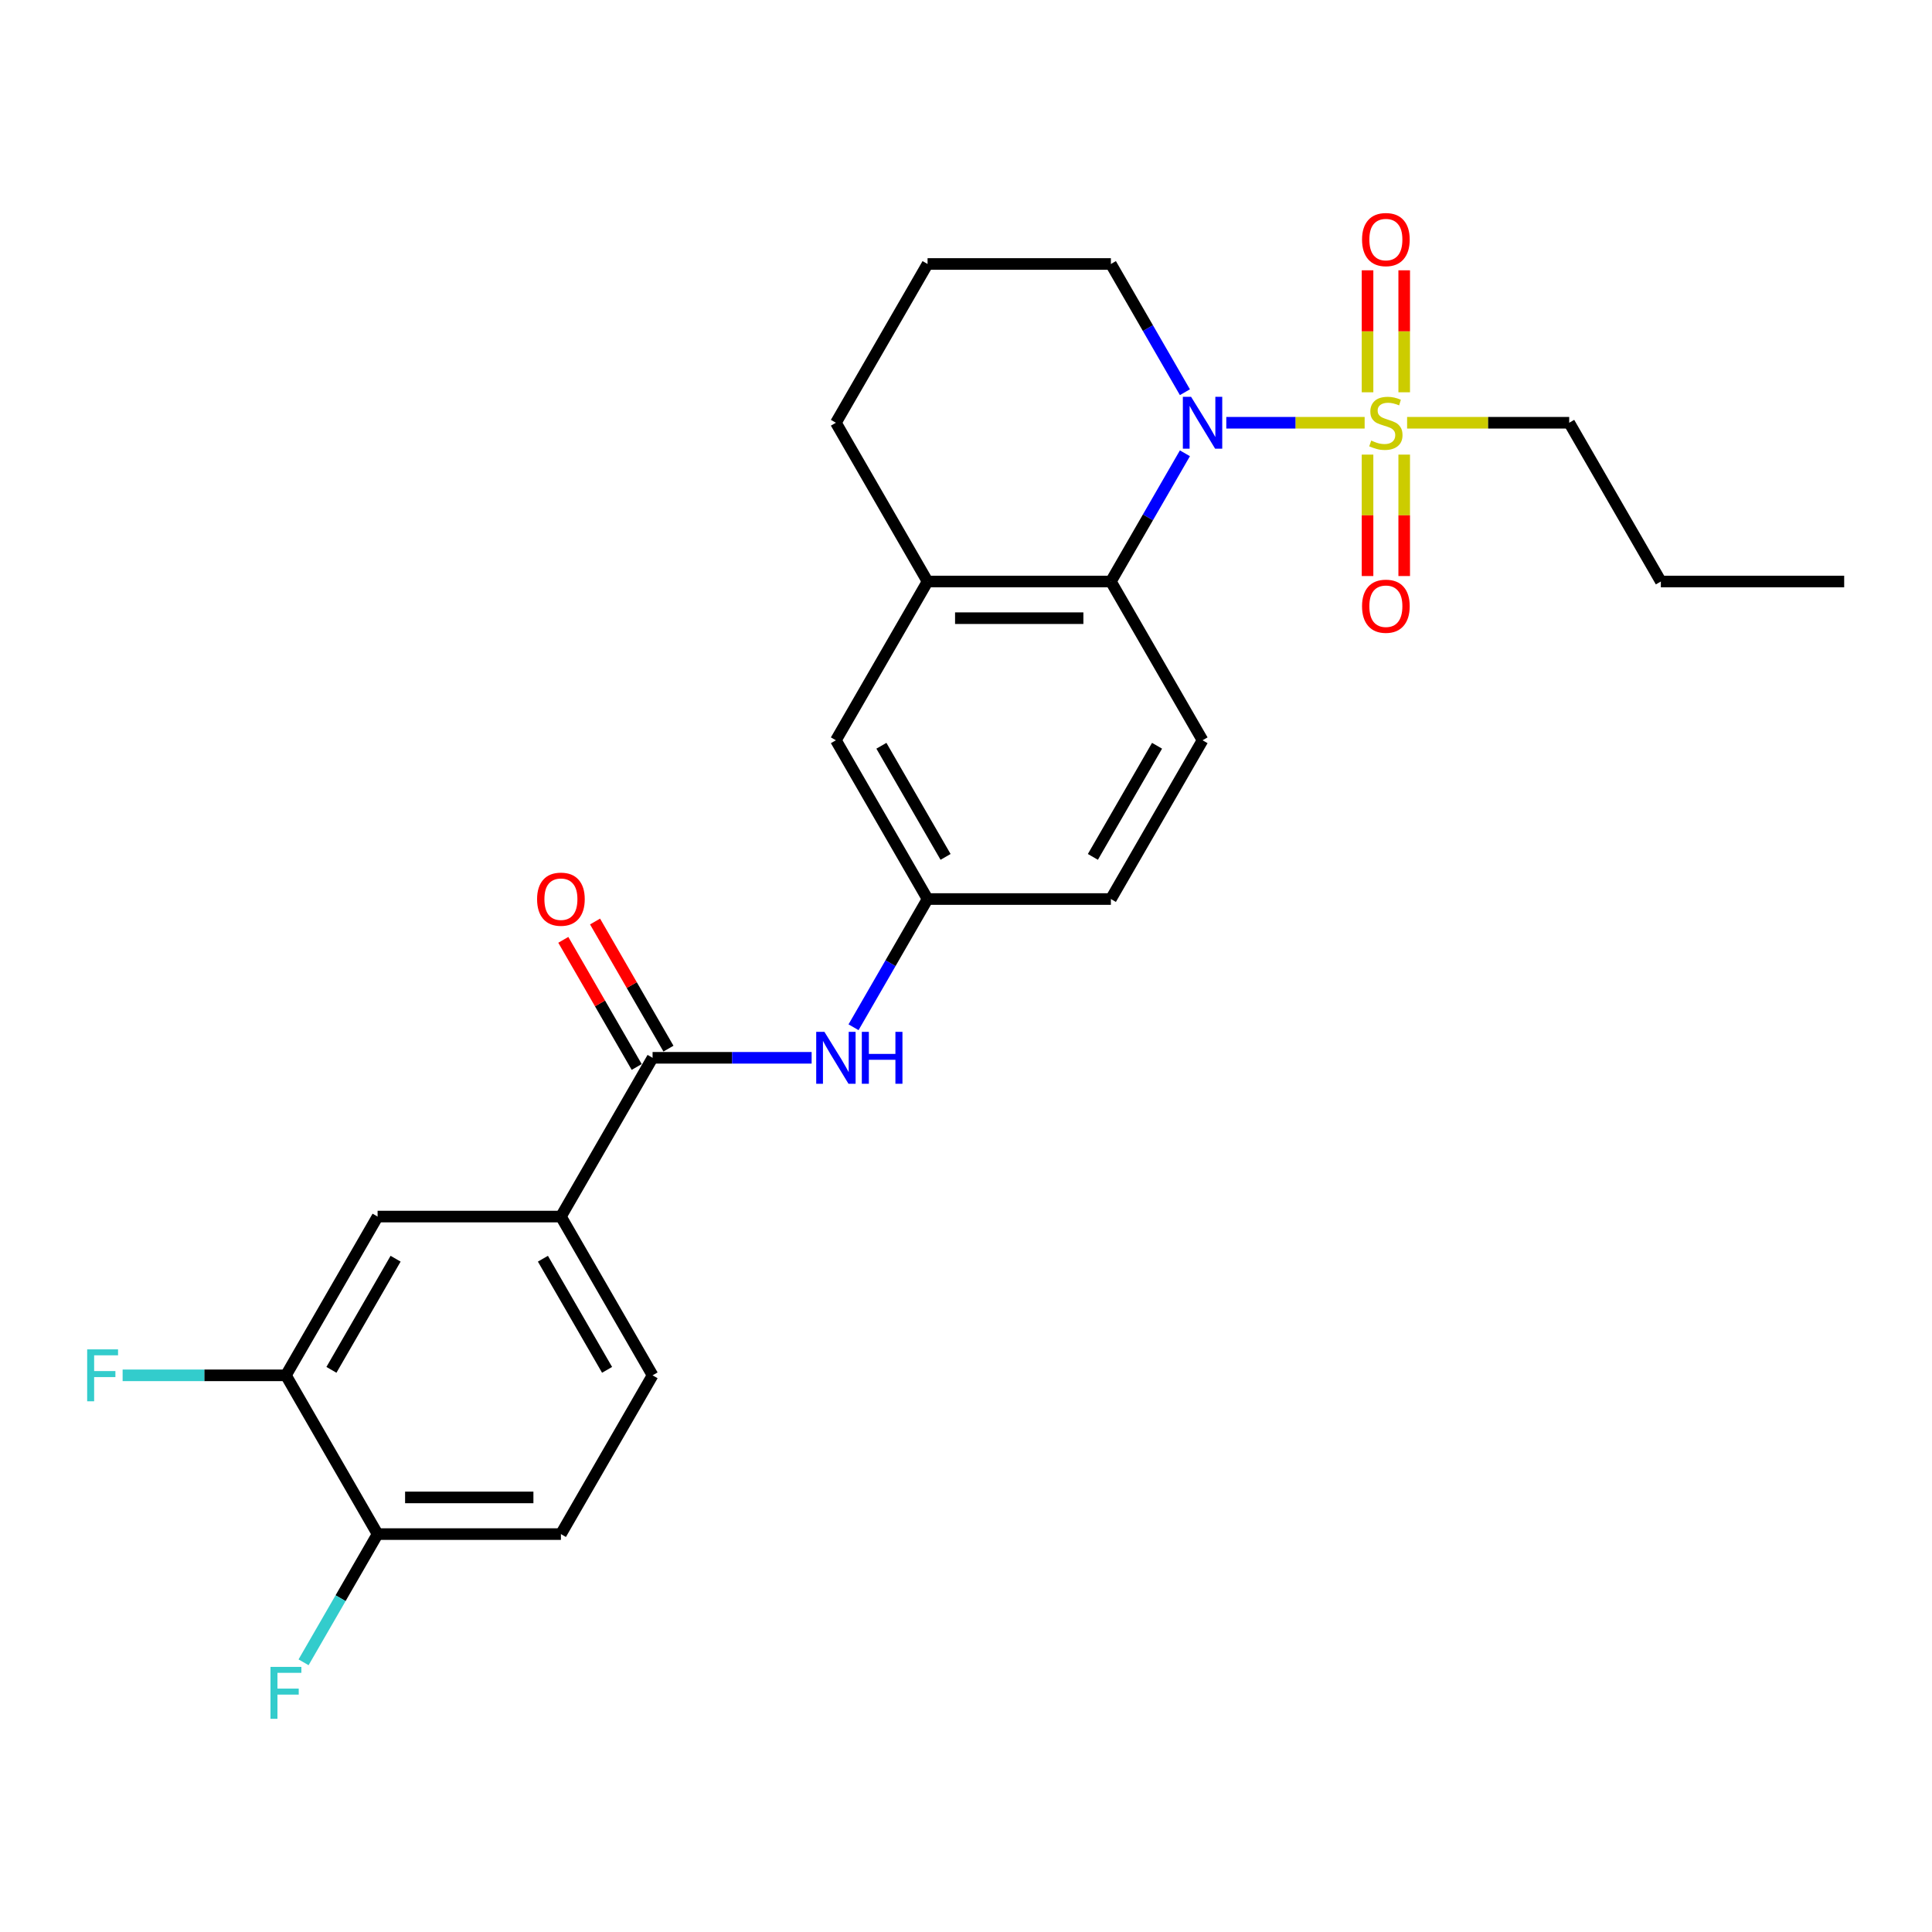 <?xml version='1.0' encoding='iso-8859-1'?>
<svg version='1.1' baseProfile='full'
              xmlns='http://www.w3.org/2000/svg'
                      xmlns:rdkit='http://www.rdkit.org/xml'
                      xmlns:xlink='http://www.w3.org/1999/xlink'
                  xml:space='preserve'
width='1000px' height='1000px' viewBox='0 0 1000 1000'>
<!-- END OF HEADER -->
<rect style='opacity:1.0;fill:#FFFFFF;stroke:none' width='1000' height='1000' x='0' y='0'> </rect>
<path class='bond-0' d='M 706.337,218.815 L 670.531,218.815' style='fill:none;fill-rule:evenodd;stroke:#CCCC00;stroke-width:6px;stroke-linecap:butt;stroke-linejoin:miter;stroke-opacity:1' />
<path class='bond-0' d='M 670.531,218.815 L 634.726,218.815' style='fill:none;fill-rule:evenodd;stroke:#0000FF;stroke-width:6px;stroke-linecap:butt;stroke-linejoin:miter;stroke-opacity:1' />
<path class='bond-8' d='M 707.836,235.306 L 707.836,266.731' style='fill:none;fill-rule:evenodd;stroke:#CCCC00;stroke-width:6px;stroke-linecap:butt;stroke-linejoin:miter;stroke-opacity:1' />
<path class='bond-8' d='M 707.836,266.731 L 707.836,298.155' style='fill:none;fill-rule:evenodd;stroke:#FF0000;stroke-width:6px;stroke-linecap:butt;stroke-linejoin:miter;stroke-opacity:1' />
<path class='bond-8' d='M 726.814,235.306 L 726.814,266.731' style='fill:none;fill-rule:evenodd;stroke:#CCCC00;stroke-width:6px;stroke-linecap:butt;stroke-linejoin:miter;stroke-opacity:1' />
<path class='bond-8' d='M 726.814,266.731 L 726.814,298.155' style='fill:none;fill-rule:evenodd;stroke:#FF0000;stroke-width:6px;stroke-linecap:butt;stroke-linejoin:miter;stroke-opacity:1' />
<path class='bond-9' d='M 726.814,203.044 L 726.814,171.477' style='fill:none;fill-rule:evenodd;stroke:#CCCC00;stroke-width:6px;stroke-linecap:butt;stroke-linejoin:miter;stroke-opacity:1' />
<path class='bond-9' d='M 726.814,171.477 L 726.814,139.91' style='fill:none;fill-rule:evenodd;stroke:#FF0000;stroke-width:6px;stroke-linecap:butt;stroke-linejoin:miter;stroke-opacity:1' />
<path class='bond-9' d='M 707.836,203.044 L 707.836,171.477' style='fill:none;fill-rule:evenodd;stroke:#CCCC00;stroke-width:6px;stroke-linecap:butt;stroke-linejoin:miter;stroke-opacity:1' />
<path class='bond-9' d='M 707.836,171.477 L 707.836,139.91' style='fill:none;fill-rule:evenodd;stroke:#FF0000;stroke-width:6px;stroke-linecap:butt;stroke-linejoin:miter;stroke-opacity:1' />
<path class='bond-17' d='M 728.313,218.815 L 770.263,218.815' style='fill:none;fill-rule:evenodd;stroke:#CCCC00;stroke-width:6px;stroke-linecap:butt;stroke-linejoin:miter;stroke-opacity:1' />
<path class='bond-17' d='M 770.263,218.815 L 812.213,218.815' style='fill:none;fill-rule:evenodd;stroke:#000000;stroke-width:6px;stroke-linecap:butt;stroke-linejoin:miter;stroke-opacity:1' />
<path class='bond-1' d='M 613.31,234.623 L 594.152,267.807' style='fill:none;fill-rule:evenodd;stroke:#0000FF;stroke-width:6px;stroke-linecap:butt;stroke-linejoin:miter;stroke-opacity:1' />
<path class='bond-1' d='M 594.152,267.807 L 574.993,300.99' style='fill:none;fill-rule:evenodd;stroke:#000000;stroke-width:6px;stroke-linecap:butt;stroke-linejoin:miter;stroke-opacity:1' />
<path class='bond-19' d='M 613.31,203.006 L 594.152,169.823' style='fill:none;fill-rule:evenodd;stroke:#0000FF;stroke-width:6px;stroke-linecap:butt;stroke-linejoin:miter;stroke-opacity:1' />
<path class='bond-19' d='M 594.152,169.823 L 574.993,136.639' style='fill:none;fill-rule:evenodd;stroke:#000000;stroke-width:6px;stroke-linecap:butt;stroke-linejoin:miter;stroke-opacity:1' />
<path class='bond-3' d='M 574.993,300.99 L 480.105,300.99' style='fill:none;fill-rule:evenodd;stroke:#000000;stroke-width:6px;stroke-linecap:butt;stroke-linejoin:miter;stroke-opacity:1' />
<path class='bond-3' d='M 560.76,319.968 L 494.338,319.968' style='fill:none;fill-rule:evenodd;stroke:#000000;stroke-width:6px;stroke-linecap:butt;stroke-linejoin:miter;stroke-opacity:1' />
<path class='bond-10' d='M 574.993,300.99 L 622.437,383.166' style='fill:none;fill-rule:evenodd;stroke:#000000;stroke-width:6px;stroke-linecap:butt;stroke-linejoin:miter;stroke-opacity:1' />
<path class='bond-2' d='M 337.773,547.517 L 378.935,547.517' style='fill:none;fill-rule:evenodd;stroke:#000000;stroke-width:6px;stroke-linecap:butt;stroke-linejoin:miter;stroke-opacity:1' />
<path class='bond-2' d='M 378.935,547.517 L 420.098,547.517' style='fill:none;fill-rule:evenodd;stroke:#0000FF;stroke-width:6px;stroke-linecap:butt;stroke-linejoin:miter;stroke-opacity:1' />
<path class='bond-5' d='M 337.773,547.517 L 290.329,629.692' style='fill:none;fill-rule:evenodd;stroke:#000000;stroke-width:6px;stroke-linecap:butt;stroke-linejoin:miter;stroke-opacity:1' />
<path class='bond-14' d='M 345.99,542.772 L 326.996,509.873' style='fill:none;fill-rule:evenodd;stroke:#000000;stroke-width:6px;stroke-linecap:butt;stroke-linejoin:miter;stroke-opacity:1' />
<path class='bond-14' d='M 326.996,509.873 L 308.002,476.975' style='fill:none;fill-rule:evenodd;stroke:#FF0000;stroke-width:6px;stroke-linecap:butt;stroke-linejoin:miter;stroke-opacity:1' />
<path class='bond-14' d='M 329.555,552.261 L 310.561,519.362' style='fill:none;fill-rule:evenodd;stroke:#000000;stroke-width:6px;stroke-linecap:butt;stroke-linejoin:miter;stroke-opacity:1' />
<path class='bond-14' d='M 310.561,519.362 L 291.567,486.463' style='fill:none;fill-rule:evenodd;stroke:#FF0000;stroke-width:6px;stroke-linecap:butt;stroke-linejoin:miter;stroke-opacity:1' />
<path class='bond-12' d='M 480.105,300.99 L 432.661,383.166' style='fill:none;fill-rule:evenodd;stroke:#000000;stroke-width:6px;stroke-linecap:butt;stroke-linejoin:miter;stroke-opacity:1' />
<path class='bond-26' d='M 480.105,300.99 L 432.661,218.815' style='fill:none;fill-rule:evenodd;stroke:#000000;stroke-width:6px;stroke-linecap:butt;stroke-linejoin:miter;stroke-opacity:1' />
<path class='bond-4' d='M 441.788,531.708 L 460.946,498.525' style='fill:none;fill-rule:evenodd;stroke:#0000FF;stroke-width:6px;stroke-linecap:butt;stroke-linejoin:miter;stroke-opacity:1' />
<path class='bond-4' d='M 460.946,498.525 L 480.105,465.341' style='fill:none;fill-rule:evenodd;stroke:#000000;stroke-width:6px;stroke-linecap:butt;stroke-linejoin:miter;stroke-opacity:1' />
<path class='bond-7' d='M 290.329,629.692 L 195.441,629.692' style='fill:none;fill-rule:evenodd;stroke:#000000;stroke-width:6px;stroke-linecap:butt;stroke-linejoin:miter;stroke-opacity:1' />
<path class='bond-15' d='M 290.329,629.692 L 337.773,711.868' style='fill:none;fill-rule:evenodd;stroke:#000000;stroke-width:6px;stroke-linecap:butt;stroke-linejoin:miter;stroke-opacity:1' />
<path class='bond-15' d='M 281.01,651.507 L 314.221,709.03' style='fill:none;fill-rule:evenodd;stroke:#000000;stroke-width:6px;stroke-linecap:butt;stroke-linejoin:miter;stroke-opacity:1' />
<path class='bond-6' d='M 147.997,711.868 L 195.441,629.692' style='fill:none;fill-rule:evenodd;stroke:#000000;stroke-width:6px;stroke-linecap:butt;stroke-linejoin:miter;stroke-opacity:1' />
<path class='bond-6' d='M 171.548,709.03 L 204.759,651.507' style='fill:none;fill-rule:evenodd;stroke:#000000;stroke-width:6px;stroke-linecap:butt;stroke-linejoin:miter;stroke-opacity:1' />
<path class='bond-20' d='M 147.997,711.868 L 105.733,711.868' style='fill:none;fill-rule:evenodd;stroke:#000000;stroke-width:6px;stroke-linecap:butt;stroke-linejoin:miter;stroke-opacity:1' />
<path class='bond-20' d='M 105.733,711.868 L 63.47,711.868' style='fill:none;fill-rule:evenodd;stroke:#33CCCC;stroke-width:6px;stroke-linecap:butt;stroke-linejoin:miter;stroke-opacity:1' />
<path class='bond-28' d='M 147.997,711.868 L 195.441,794.043' style='fill:none;fill-rule:evenodd;stroke:#000000;stroke-width:6px;stroke-linecap:butt;stroke-linejoin:miter;stroke-opacity:1' />
<path class='bond-18' d='M 622.437,383.166 L 574.993,465.341' style='fill:none;fill-rule:evenodd;stroke:#000000;stroke-width:6px;stroke-linecap:butt;stroke-linejoin:miter;stroke-opacity:1' />
<path class='bond-18' d='M 598.885,386.003 L 565.675,443.526' style='fill:none;fill-rule:evenodd;stroke:#000000;stroke-width:6px;stroke-linecap:butt;stroke-linejoin:miter;stroke-opacity:1' />
<path class='bond-11' d='M 480.105,465.341 L 574.993,465.341' style='fill:none;fill-rule:evenodd;stroke:#000000;stroke-width:6px;stroke-linecap:butt;stroke-linejoin:miter;stroke-opacity:1' />
<path class='bond-27' d='M 480.105,465.341 L 432.661,383.166' style='fill:none;fill-rule:evenodd;stroke:#000000;stroke-width:6px;stroke-linecap:butt;stroke-linejoin:miter;stroke-opacity:1' />
<path class='bond-27' d='M 489.423,443.526 L 456.213,386.003' style='fill:none;fill-rule:evenodd;stroke:#000000;stroke-width:6px;stroke-linecap:butt;stroke-linejoin:miter;stroke-opacity:1' />
<path class='bond-13' d='M 195.441,794.043 L 290.329,794.043' style='fill:none;fill-rule:evenodd;stroke:#000000;stroke-width:6px;stroke-linecap:butt;stroke-linejoin:miter;stroke-opacity:1' />
<path class='bond-13' d='M 209.674,775.066 L 276.096,775.066' style='fill:none;fill-rule:evenodd;stroke:#000000;stroke-width:6px;stroke-linecap:butt;stroke-linejoin:miter;stroke-opacity:1' />
<path class='bond-21' d='M 195.441,794.043 L 176.282,827.227' style='fill:none;fill-rule:evenodd;stroke:#000000;stroke-width:6px;stroke-linecap:butt;stroke-linejoin:miter;stroke-opacity:1' />
<path class='bond-21' d='M 176.282,827.227 L 157.124,860.41' style='fill:none;fill-rule:evenodd;stroke:#33CCCC;stroke-width:6px;stroke-linecap:butt;stroke-linejoin:miter;stroke-opacity:1' />
<path class='bond-16' d='M 337.773,711.868 L 290.329,794.043' style='fill:none;fill-rule:evenodd;stroke:#000000;stroke-width:6px;stroke-linecap:butt;stroke-linejoin:miter;stroke-opacity:1' />
<path class='bond-24' d='M 812.213,218.815 L 859.657,300.99' style='fill:none;fill-rule:evenodd;stroke:#000000;stroke-width:6px;stroke-linecap:butt;stroke-linejoin:miter;stroke-opacity:1' />
<path class='bond-23' d='M 574.993,136.639 L 480.105,136.639' style='fill:none;fill-rule:evenodd;stroke:#000000;stroke-width:6px;stroke-linecap:butt;stroke-linejoin:miter;stroke-opacity:1' />
<path class='bond-22' d='M 432.661,218.815 L 480.105,136.639' style='fill:none;fill-rule:evenodd;stroke:#000000;stroke-width:6px;stroke-linecap:butt;stroke-linejoin:miter;stroke-opacity:1' />
<path class='bond-25' d='M 859.657,300.99 L 954.545,300.99' style='fill:none;fill-rule:evenodd;stroke:#000000;stroke-width:6px;stroke-linecap:butt;stroke-linejoin:miter;stroke-opacity:1' />
<path  class='atom-0' d='M 709.734 228.038
Q 710.038 228.152, 711.29 228.683
Q 712.543 229.215, 713.909 229.556
Q 715.314 229.86, 716.68 229.86
Q 719.223 229.86, 720.703 228.645
Q 722.183 227.393, 722.183 225.229
Q 722.183 223.749, 721.424 222.838
Q 720.703 221.927, 719.565 221.434
Q 718.426 220.94, 716.528 220.371
Q 714.137 219.65, 712.695 218.967
Q 711.29 218.283, 710.266 216.841
Q 709.279 215.399, 709.279 212.97
Q 709.279 209.592, 711.556 207.504
Q 713.871 205.417, 718.426 205.417
Q 721.538 205.417, 725.068 206.897
L 724.195 209.819
Q 720.969 208.491, 718.54 208.491
Q 715.921 208.491, 714.479 209.592
Q 713.036 210.654, 713.074 212.514
Q 713.074 213.956, 713.795 214.829
Q 714.554 215.702, 715.617 216.196
Q 716.718 216.689, 718.54 217.259
Q 720.969 218.018, 722.411 218.777
Q 723.854 219.536, 724.878 221.092
Q 725.941 222.61, 725.941 225.229
Q 725.941 228.949, 723.436 230.96
Q 720.969 232.934, 716.832 232.934
Q 714.441 232.934, 712.619 232.403
Q 710.835 231.909, 708.709 231.036
L 709.734 228.038
' fill='#CCCC00'/>
<path  class='atom-1' d='M 616.497 205.379
L 625.303 219.612
Q 626.176 221.016, 627.58 223.559
Q 628.984 226.102, 629.06 226.254
L 629.06 205.379
L 632.628 205.379
L 632.628 232.251
L 628.946 232.251
L 619.496 216.689
Q 618.395 214.867, 617.218 212.78
Q 616.08 210.692, 615.738 210.047
L 615.738 232.251
L 612.246 232.251
L 612.246 205.379
L 616.497 205.379
' fill='#0000FF'/>
<path  class='atom-5' d='M 426.721 534.081
L 435.527 548.314
Q 436.4 549.718, 437.804 552.261
Q 439.208 554.804, 439.284 554.956
L 439.284 534.081
L 442.852 534.081
L 442.852 560.953
L 439.17 560.953
L 429.719 545.391
Q 428.619 543.569, 427.442 541.482
Q 426.303 539.394, 425.962 538.749
L 425.962 560.953
L 422.47 560.953
L 422.47 534.081
L 426.721 534.081
' fill='#0000FF'/>
<path  class='atom-5' d='M 446.078 534.081
L 449.722 534.081
L 449.722 545.505
L 463.462 545.505
L 463.462 534.081
L 467.105 534.081
L 467.105 560.953
L 463.462 560.953
L 463.462 548.542
L 449.722 548.542
L 449.722 560.953
L 446.078 560.953
L 446.078 534.081
' fill='#0000FF'/>
<path  class='atom-9' d='M 704.99 313.779
Q 704.99 307.326, 708.178 303.721
Q 711.366 300.115, 717.325 300.115
Q 723.284 300.115, 726.472 303.721
Q 729.661 307.326, 729.661 313.779
Q 729.661 320.307, 726.434 324.027
Q 723.208 327.708, 717.325 327.708
Q 711.404 327.708, 708.178 324.027
Q 704.99 320.345, 704.99 313.779
M 717.325 324.672
Q 721.424 324.672, 723.626 321.939
Q 725.865 319.168, 725.865 313.779
Q 725.865 308.503, 723.626 305.846
Q 721.424 303.151, 717.325 303.151
Q 713.226 303.151, 710.987 305.808
Q 708.785 308.465, 708.785 313.779
Q 708.785 319.206, 710.987 321.939
Q 713.226 324.672, 717.325 324.672
' fill='#FF0000'/>
<path  class='atom-10' d='M 704.99 124.003
Q 704.99 117.55, 708.178 113.944
Q 711.366 110.339, 717.325 110.339
Q 723.284 110.339, 726.472 113.944
Q 729.661 117.55, 729.661 124.003
Q 729.661 130.531, 726.434 134.25
Q 723.208 137.932, 717.325 137.932
Q 711.404 137.932, 708.178 134.25
Q 704.99 130.569, 704.99 124.003
M 717.325 134.896
Q 721.424 134.896, 723.626 132.163
Q 725.865 129.392, 725.865 124.003
Q 725.865 118.727, 723.626 116.07
Q 721.424 113.375, 717.325 113.375
Q 713.226 113.375, 710.987 116.032
Q 708.785 118.689, 708.785 124.003
Q 708.785 129.43, 710.987 132.163
Q 713.226 134.896, 717.325 134.896
' fill='#FF0000'/>
<path  class='atom-15' d='M 277.993 465.417
Q 277.993 458.965, 281.182 455.359
Q 284.37 451.753, 290.329 451.753
Q 296.288 451.753, 299.476 455.359
Q 302.664 458.965, 302.664 465.417
Q 302.664 471.945, 299.438 475.665
Q 296.212 479.347, 290.329 479.347
Q 284.408 479.347, 281.182 475.665
Q 277.993 471.983, 277.993 465.417
M 290.329 476.31
Q 294.428 476.31, 296.629 473.578
Q 298.869 470.807, 298.869 465.417
Q 298.869 460.141, 296.629 457.485
Q 294.428 454.79, 290.329 454.79
Q 286.23 454.79, 283.99 457.447
Q 281.789 460.103, 281.789 465.417
Q 281.789 470.845, 283.99 473.578
Q 286.23 476.31, 290.329 476.31
' fill='#FF0000'/>
<path  class='atom-21' d='M 45.119 698.432
L 61.098 698.432
L 61.098 701.506
L 48.725 701.506
L 48.725 709.666
L 59.732 709.666
L 59.732 712.779
L 48.725 712.779
L 48.725 725.304
L 45.119 725.304
L 45.119 698.432
' fill='#33CCCC'/>
<path  class='atom-22' d='M 140.007 862.783
L 155.986 862.783
L 155.986 865.857
L 143.613 865.857
L 143.613 874.017
L 154.62 874.017
L 154.62 877.13
L 143.613 877.13
L 143.613 889.655
L 140.007 889.655
L 140.007 862.783
' fill='#33CCCC'/>
</svg>
